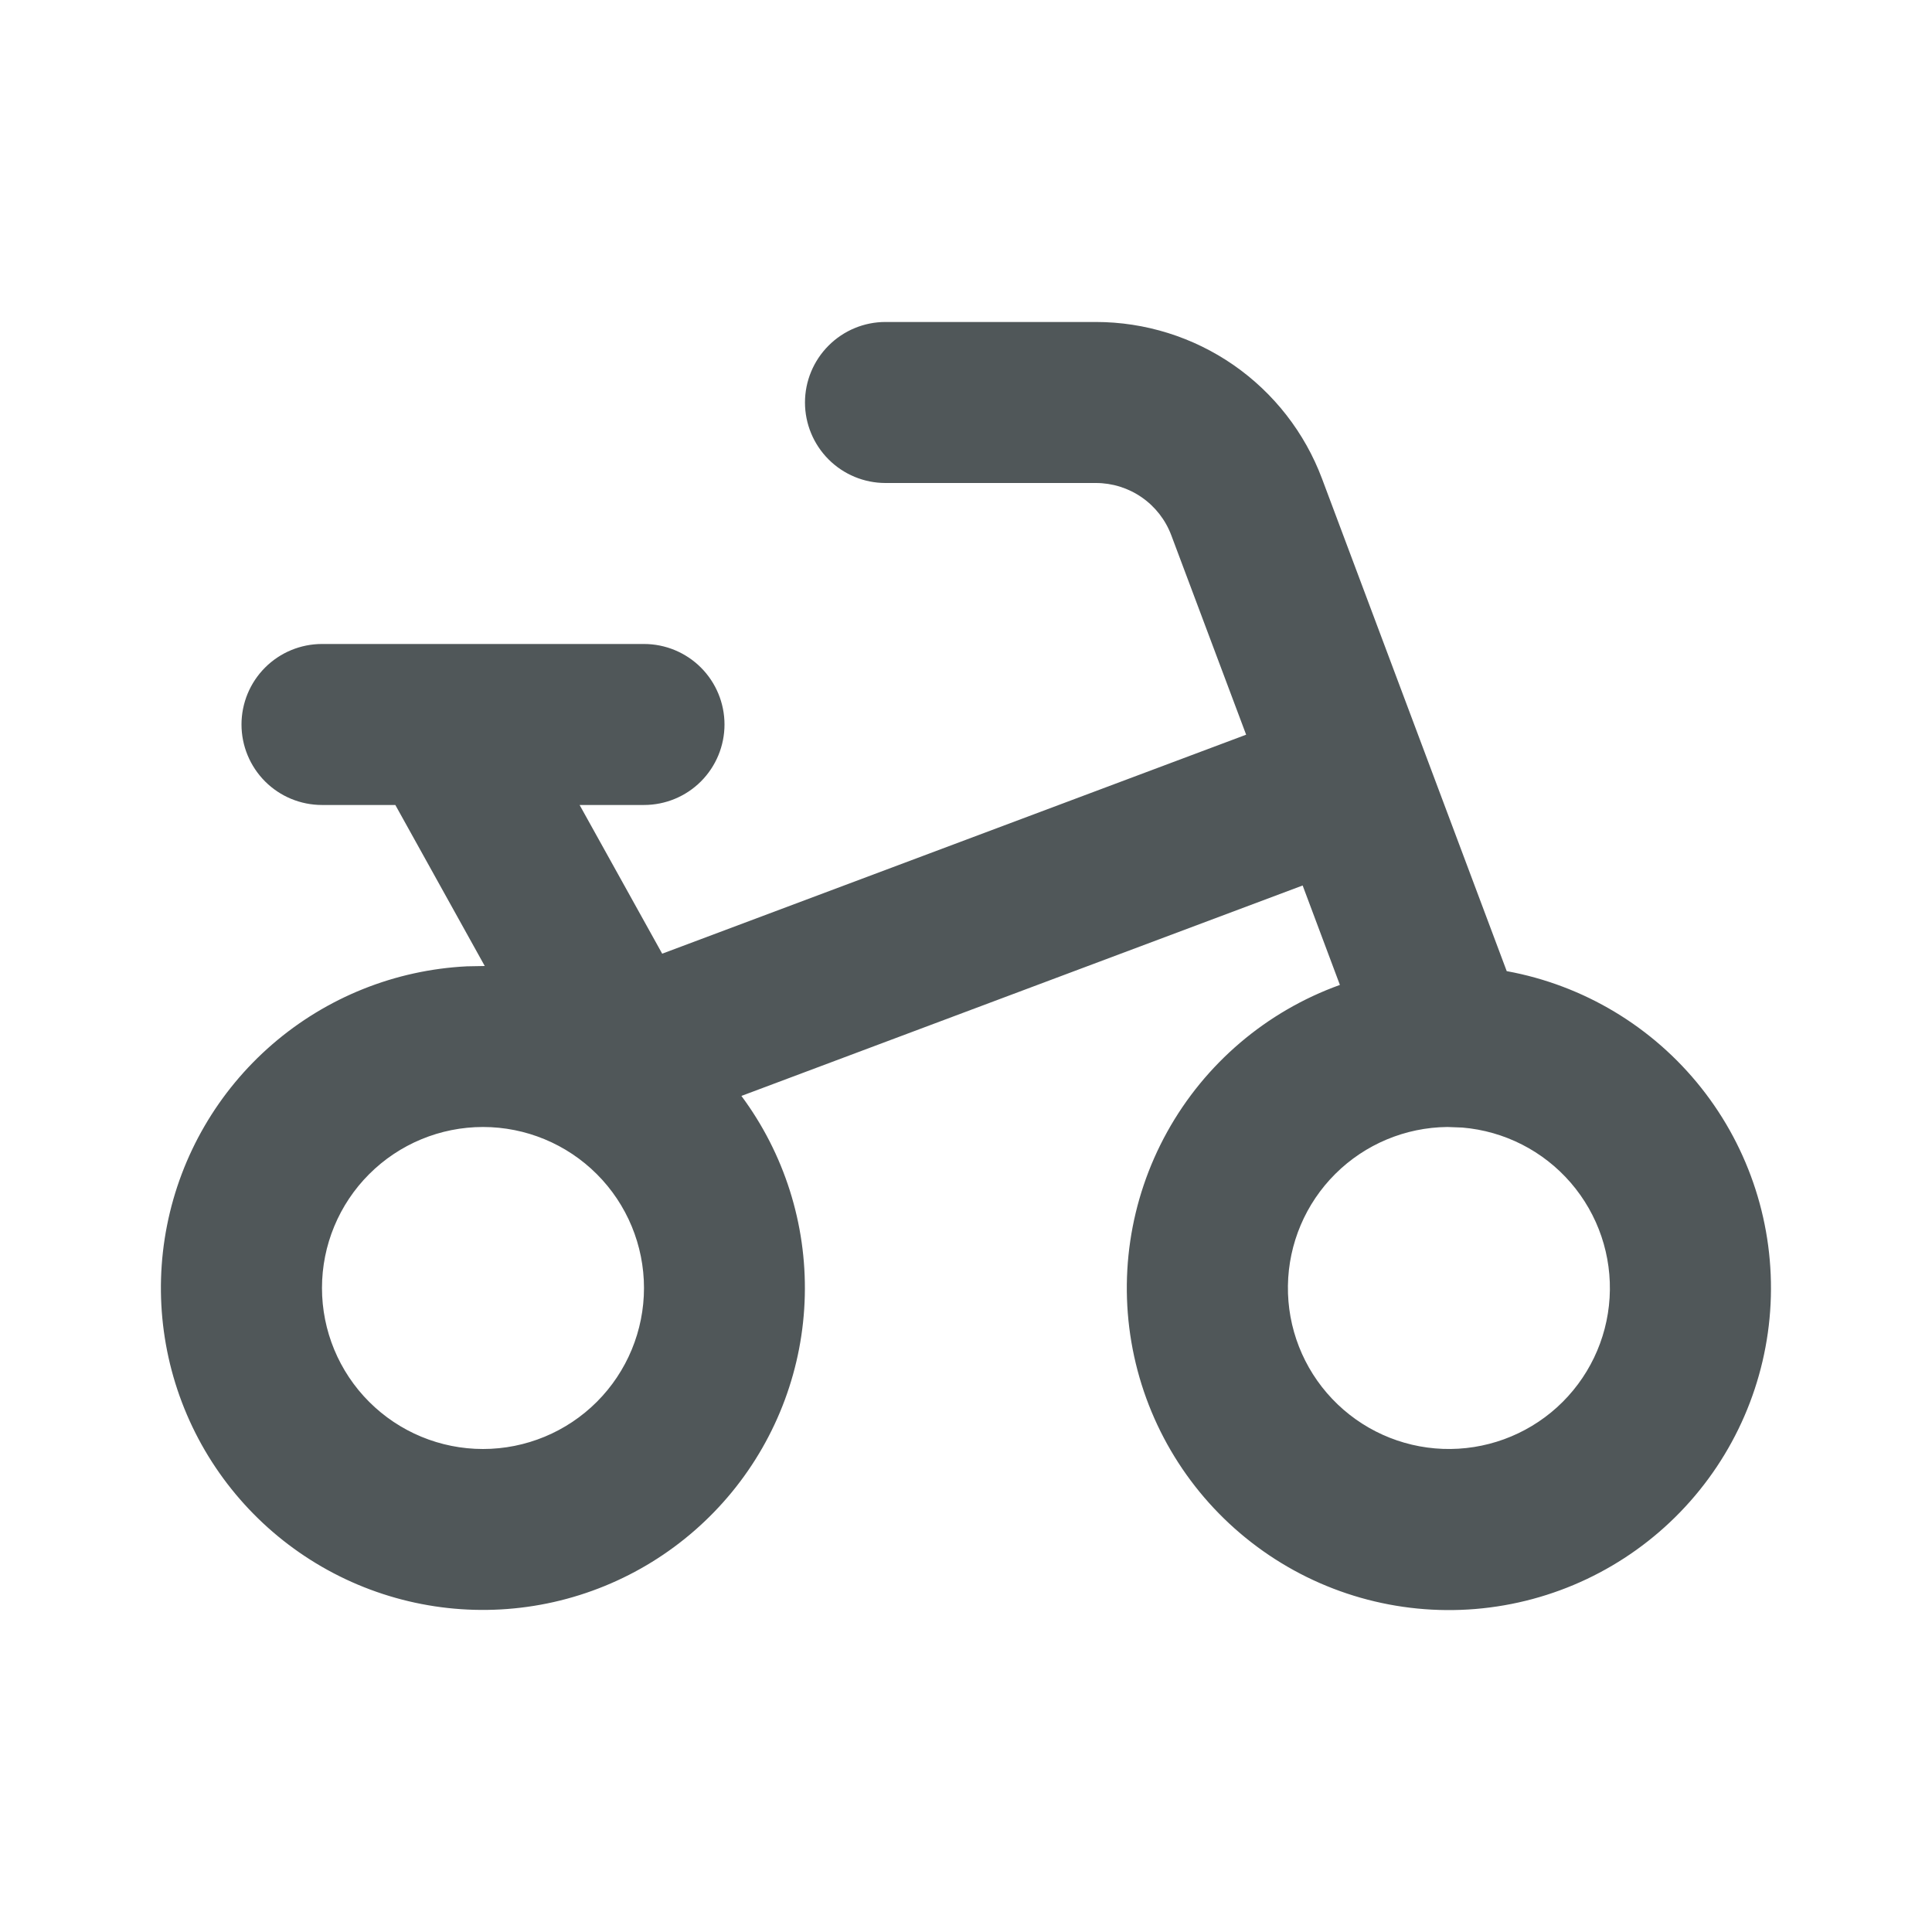 <svg width="64" height="64" viewBox="0 0 64 64" fill="none" xmlns="http://www.w3.org/2000/svg">
<g clip-path="url(#clip0_1017_2872)">
<path d="M36.304 10.666C37.932 10.667 39.522 11.164 40.861 12.091C42.199 13.019 43.223 14.334 43.794 15.858L49.912 32.17C52.457 32.635 54.747 34.009 56.355 36.036C57.963 38.063 58.78 40.605 58.653 43.19C58.526 45.774 57.464 48.224 55.665 50.084C53.866 51.944 51.453 53.087 48.874 53.3C46.295 53.513 43.727 52.781 41.648 51.241C39.568 49.702 38.119 47.459 37.57 44.93C37.021 42.401 37.41 39.759 38.664 37.496C39.918 35.233 41.952 33.502 44.386 32.627L43.152 29.333L24.56 36.304C25.978 38.213 26.717 40.541 26.66 42.918C26.604 45.296 25.754 47.586 24.247 49.425C22.739 51.264 20.661 52.547 18.341 53.07C16.021 53.593 13.593 53.325 11.443 52.31C9.292 51.294 7.543 49.59 6.472 47.466C5.402 45.343 5.071 42.922 5.534 40.59C5.996 38.257 7.225 36.146 9.024 34.592C10.824 33.037 13.091 32.129 15.466 32.011L16.058 32L13.096 26.666H10.666C9.959 26.666 9.281 26.386 8.781 25.886C8.281 25.385 8 24.707 8 24C8 23.293 8.281 22.614 8.781 22.114C9.281 21.614 9.959 21.333 10.666 21.333H21.333C22.04 21.333 22.719 21.614 23.219 22.114C23.719 22.614 24 23.293 24 24C24 24.707 23.719 25.385 23.219 25.886C22.719 26.386 22.04 26.666 21.333 26.666H19.2L21.936 31.592L41.28 24.338L38.8 17.73C38.609 17.222 38.268 16.784 37.822 16.475C37.376 16.166 36.847 16 36.304 16H29.333C28.626 16 27.948 15.719 27.448 15.219C26.948 14.719 26.666 14.04 26.666 13.333C26.666 12.626 26.948 11.948 27.448 11.448C27.948 10.947 28.626 10.666 29.333 10.666H36.304ZM48.445 37.352L47.949 37.333C46.556 37.346 45.223 37.903 44.236 38.885C43.248 39.867 42.684 41.197 42.664 42.59C42.644 43.983 43.17 45.328 44.129 46.338C45.088 47.349 46.404 47.944 47.796 47.996C49.188 48.048 50.545 47.554 51.578 46.619C52.61 45.683 53.236 44.381 53.32 42.991C53.405 41.6 52.942 40.232 52.031 39.178C51.12 38.124 49.833 37.469 48.445 37.352ZM16 37.333C14.585 37.333 13.229 37.895 12.229 38.895C11.228 39.895 10.666 41.252 10.666 42.666C10.666 44.081 11.228 45.438 12.229 46.438C13.229 47.438 14.585 48 16 48C17.414 48 18.771 47.438 19.771 46.438C20.771 45.438 21.333 44.081 21.333 42.666C21.333 41.252 20.771 39.895 19.771 38.895C18.771 37.895 17.414 37.333 16 37.333Z" fill="#505759"/>
</g>
<defs>
<clipPath id="clip0_1017_2872">
<rect width="64" height="64" fill="white"/>
</clipPath>
</defs>
</svg>
